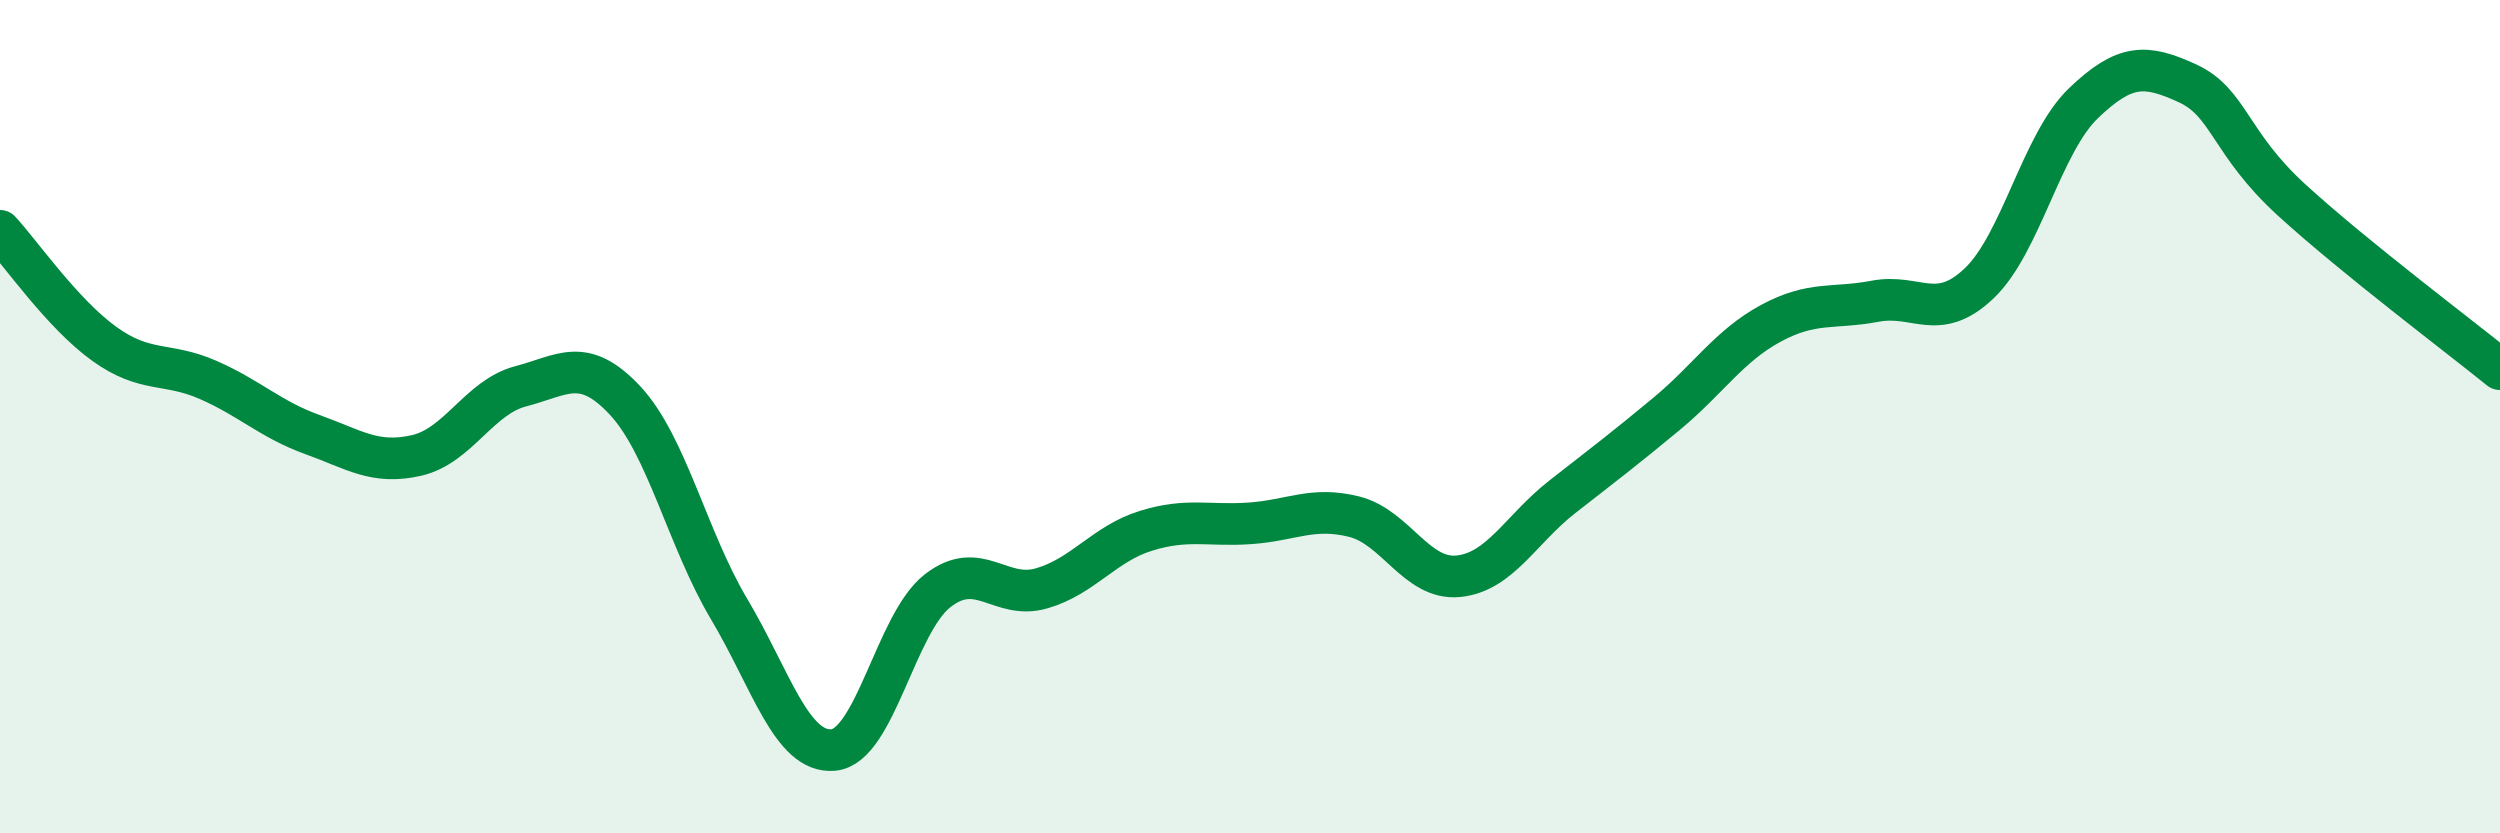 
    <svg width="60" height="20" viewBox="0 0 60 20" xmlns="http://www.w3.org/2000/svg">
      <path
        d="M 0,5.54 C 0.5,6.08 1.5,7.53 2.5,8.25 C 3.5,8.97 4,8.68 5,9.12 C 6,9.56 6.5,10.07 7.5,10.43 C 8.5,10.79 9,11.16 10,10.93 C 11,10.7 11.5,9.53 12.5,9.27 C 13.5,9.01 14,8.54 15,9.61 C 16,10.68 16.5,12.94 17.5,14.62 C 18.5,16.3 19,18.09 20,18 C 21,17.91 21.5,14.96 22.5,14.18 C 23.5,13.4 24,14.41 25,14.12 C 26,13.83 26.5,13.05 27.5,12.74 C 28.5,12.43 29,12.63 30,12.56 C 31,12.49 31.5,12.15 32.5,12.4 C 33.5,12.65 34,13.93 35,13.83 C 36,13.73 36.5,12.7 37.5,11.92 C 38.5,11.14 39,10.76 40,9.93 C 41,9.1 41.5,8.3 42.5,7.76 C 43.5,7.22 44,7.42 45,7.23 C 46,7.04 46.5,7.75 47.5,6.8 C 48.5,5.85 49,3.44 50,2.48 C 51,1.52 51.5,1.54 52.5,2 C 53.5,2.46 53.5,3.43 55,4.8 C 56.5,6.17 59,8.05 60,8.86L60 20L0 20Z"
        fill="#008740"
        opacity="0.1"
        stroke-linecap="round"
        stroke-linejoin="round"
      />
      <path
        d="M 0,5.54 C 0.5,6.08 1.5,7.53 2.5,8.25 C 3.5,8.97 4,8.68 5,9.12 C 6,9.56 6.5,10.07 7.5,10.43 C 8.5,10.79 9,11.16 10,10.93 C 11,10.7 11.5,9.53 12.5,9.27 C 13.5,9.01 14,8.54 15,9.61 C 16,10.68 16.5,12.94 17.5,14.62 C 18.5,16.3 19,18.09 20,18 C 21,17.91 21.5,14.96 22.5,14.18 C 23.5,13.4 24,14.41 25,14.12 C 26,13.83 26.5,13.05 27.5,12.74 C 28.5,12.43 29,12.63 30,12.56 C 31,12.49 31.5,12.15 32.5,12.4 C 33.5,12.65 34,13.93 35,13.83 C 36,13.73 36.5,12.7 37.5,11.92 C 38.5,11.14 39,10.76 40,9.93 C 41,9.1 41.5,8.3 42.5,7.76 C 43.5,7.22 44,7.42 45,7.23 C 46,7.04 46.5,7.75 47.5,6.8 C 48.5,5.85 49,3.44 50,2.48 C 51,1.52 51.5,1.54 52.5,2 C 53.5,2.46 53.5,3.43 55,4.8 C 56.5,6.17 59,8.05 60,8.86"
        stroke="#008740"
        stroke-width="1"
        fill="none"
        stroke-linecap="round"
        stroke-linejoin="round"
      />
    </svg>
  